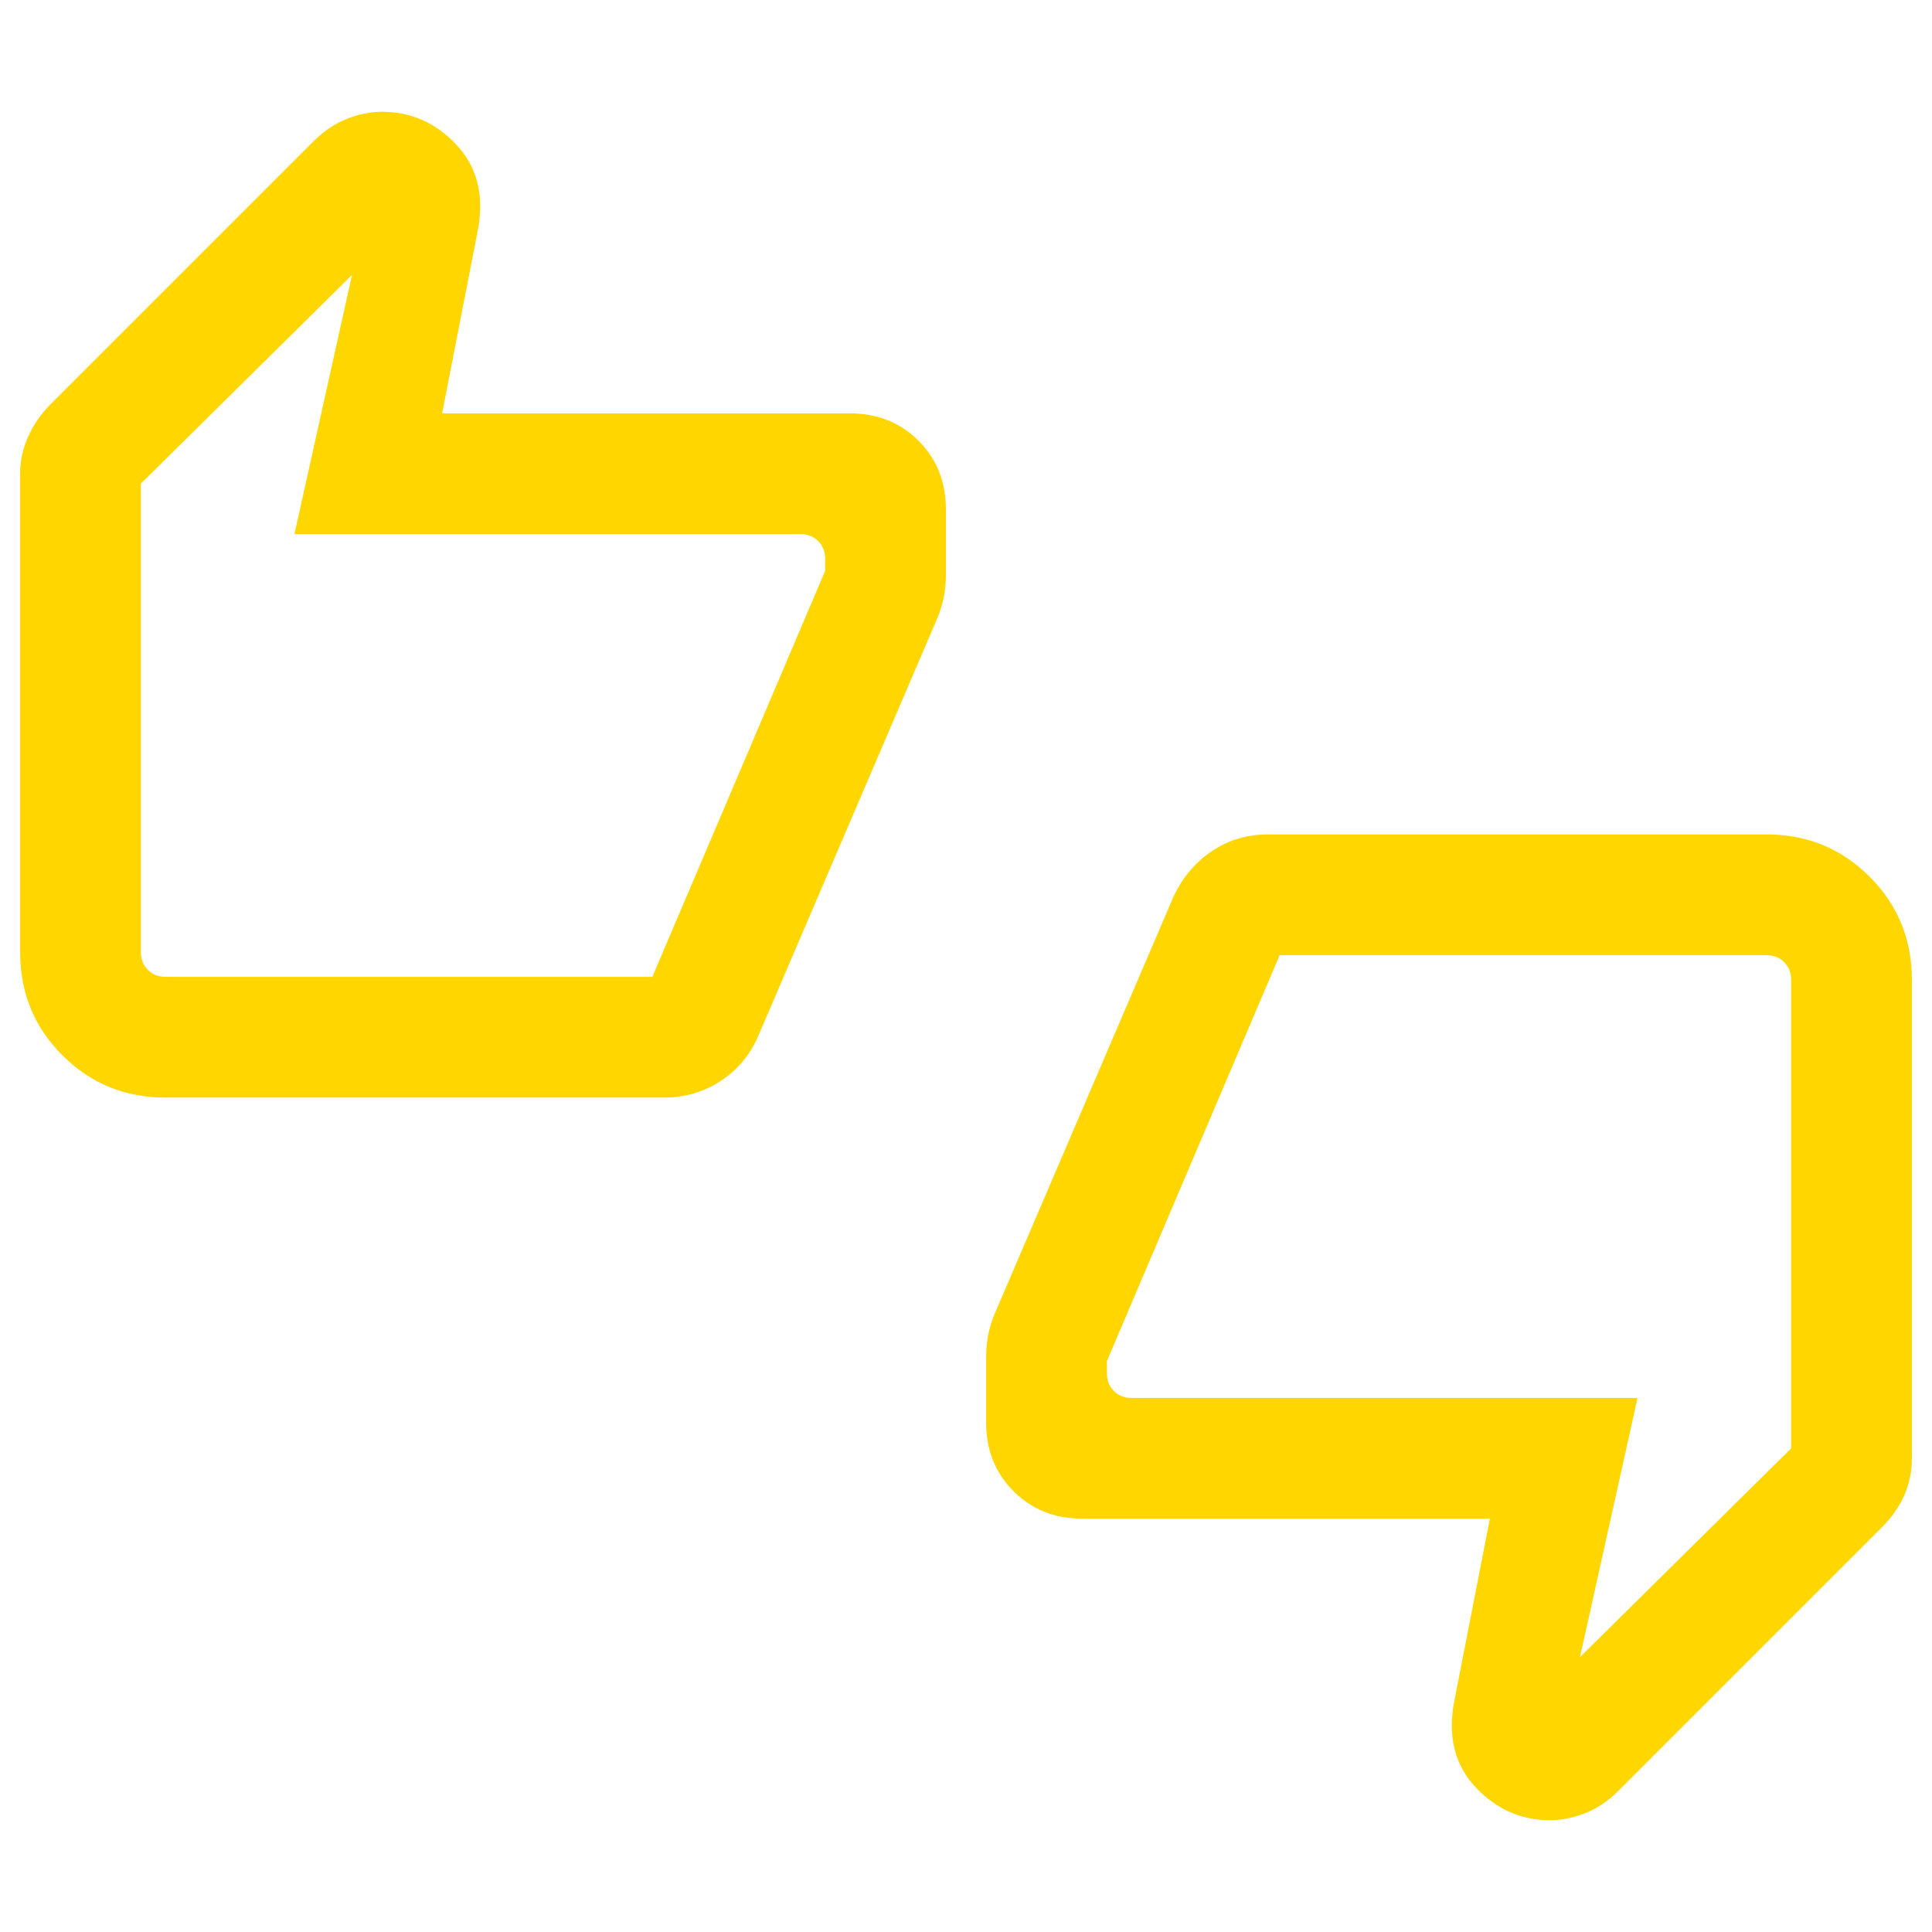 <svg width="44" height="44" viewBox="0 0 44 44" fill="none" xmlns="http://www.w3.org/2000/svg">
<mask id="mask0_17258_5427" style="mask-type:alpha" maskUnits="userSpaceOnUse" x="0" y="0" width="44" height="44">
<rect width="44" height="44" fill="#D9D9D9"/>
</mask>
<g mask="url(#mask0_17258_5427)">
<path d="M3.773 24.997C2.847 24.997 2.063 24.676 1.421 24.034C0.779 23.392 0.458 22.609 0.458 21.683V10.788C0.458 10.492 0.52 10.209 0.644 9.937C0.767 9.665 0.933 9.425 1.142 9.216L7.146 3.212C7.375 2.984 7.625 2.816 7.896 2.708C8.167 2.6 8.436 2.546 8.702 2.546C9.355 2.546 9.916 2.792 10.385 3.286C10.854 3.78 11.024 4.412 10.894 5.183L10.069 9.414H19.356C19.981 9.414 20.502 9.622 20.918 10.037C21.334 10.454 21.542 10.974 21.542 11.6V13.08C21.542 13.263 21.527 13.433 21.496 13.59C21.465 13.746 21.42 13.9 21.358 14.053L17.269 23.594C17.078 24.031 16.79 24.374 16.405 24.623C16.02 24.872 15.593 24.997 15.125 24.997H3.773ZM14.857 22.247L18.792 13.002V12.727C18.792 12.563 18.739 12.428 18.633 12.322C18.527 12.216 18.392 12.163 18.228 12.163H6.706L8.017 6.261L3.208 11.014V21.683C3.208 21.847 3.261 21.982 3.367 22.088C3.473 22.194 3.608 22.247 3.773 22.247H14.857ZM24.644 34.586C24.019 34.586 23.499 34.378 23.083 33.962C22.667 33.546 22.459 33.026 22.459 32.401V30.92C22.459 30.737 22.474 30.567 22.504 30.41C22.535 30.254 22.581 30.1 22.642 29.947L26.732 20.406C26.941 19.969 27.234 19.626 27.61 19.377C27.985 19.128 28.407 19.003 28.875 19.003H40.228C41.154 19.003 41.938 19.324 42.579 19.966C43.221 20.608 43.542 21.391 43.542 22.317V33.212C43.542 33.508 43.485 33.787 43.371 34.049C43.257 34.311 43.086 34.556 42.858 34.784L36.854 40.788C36.626 41.016 36.376 41.184 36.105 41.292C35.833 41.4 35.565 41.454 35.299 41.454C34.645 41.454 34.084 41.208 33.615 40.714C33.147 40.22 32.977 39.588 33.106 38.817L33.931 34.586H24.644ZM29.143 21.753L25.209 30.998V31.273C25.209 31.437 25.261 31.572 25.367 31.678C25.473 31.784 25.608 31.837 25.773 31.837H37.294L35.983 37.739L40.792 32.986V22.317C40.792 22.153 40.739 22.018 40.633 21.912C40.528 21.806 40.392 21.753 40.228 21.753H29.143ZM3.208 21.683V11.014V22.247V21.683ZM40.792 22.317V32.986V21.753V22.317Z" fill="#FFD600"/>
</g>
</svg>
